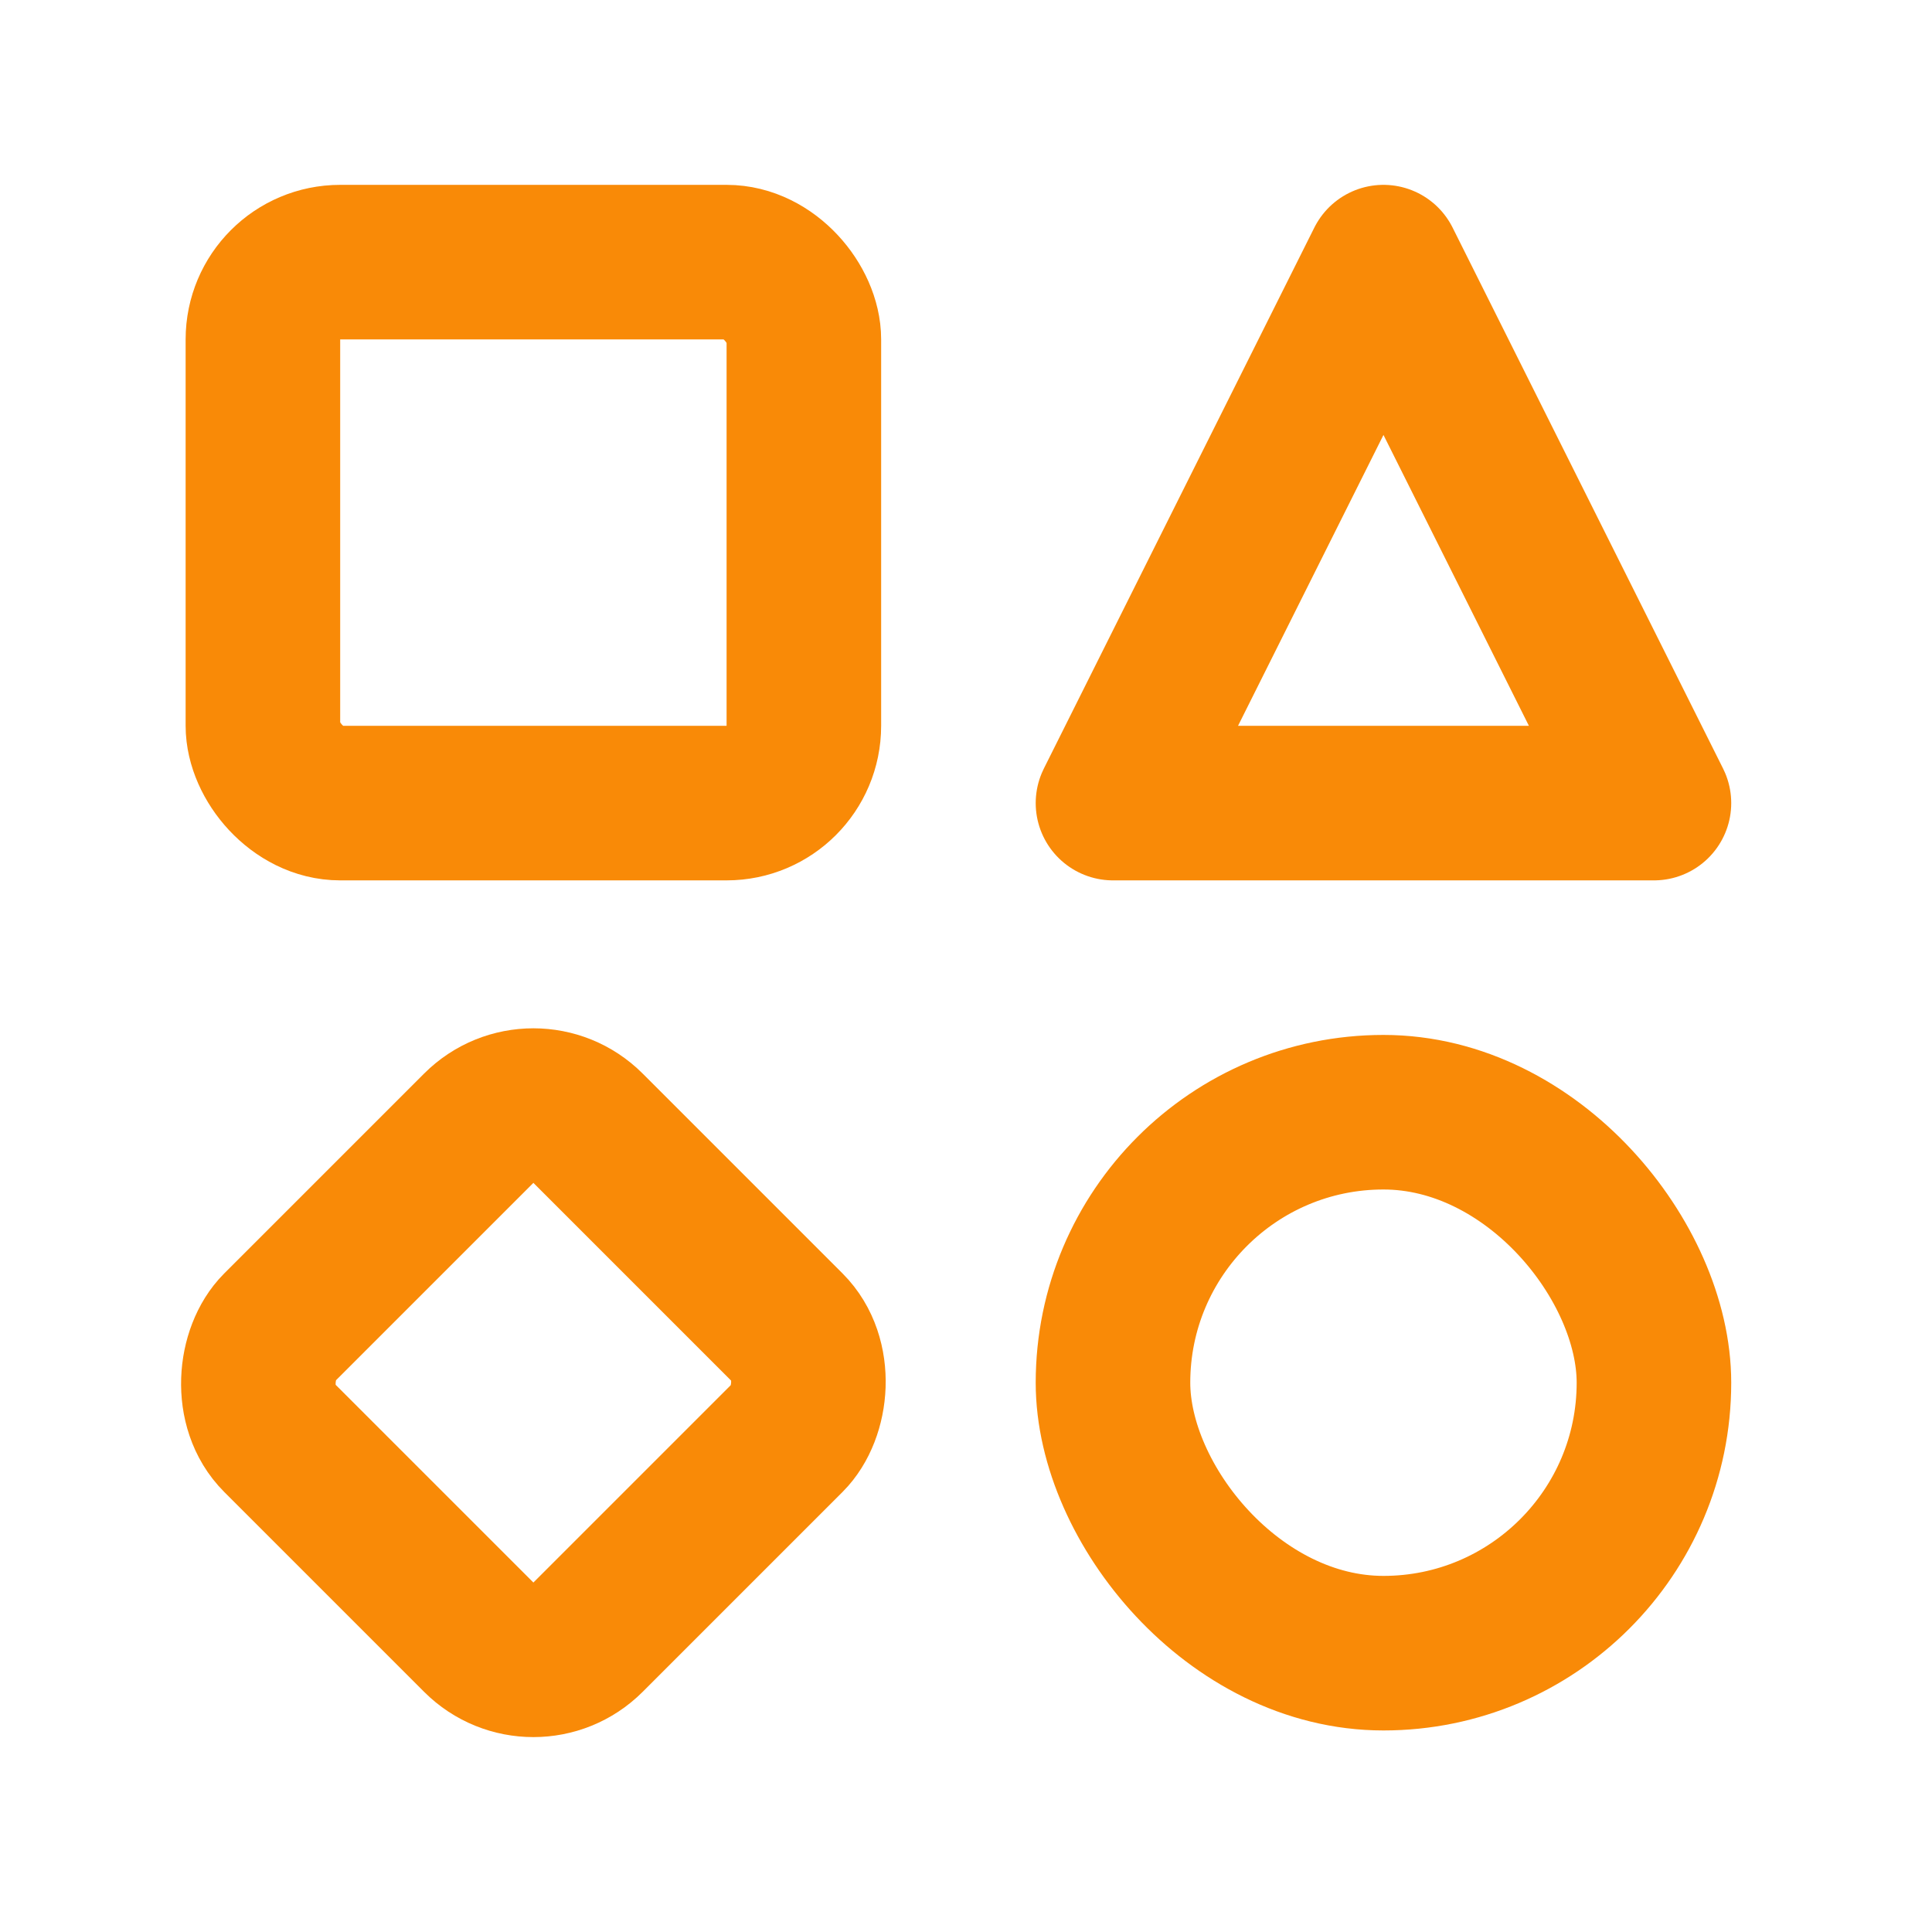 <svg width="25" height="25" viewBox="0 0 25 25" fill="none" xmlns="http://www.w3.org/2000/svg">
  <rect x="3.402" y="3.392" width="7" height="7" rx="1" stroke="#F98A07" stroke-width="2" stroke-linejoin="round"/>
  <rect x="6.902" y="13.892" width="5.657" height="5.657" rx="1" transform="rotate(45 6.902 13.892)" stroke="#F98A07" stroke-width="2" stroke-linejoin="round"/>
  <rect x="14.402" y="14.392" width="7" height="7" rx="3.5" stroke="#F98A07" stroke-width="2" stroke-linejoin="round"/>
  <path d="M21.402 10.392H14.402L17.902 3.392L21.402 10.392Z" stroke="#F98A07" stroke-width="2" stroke-linejoin="round"/>
  </svg>
  